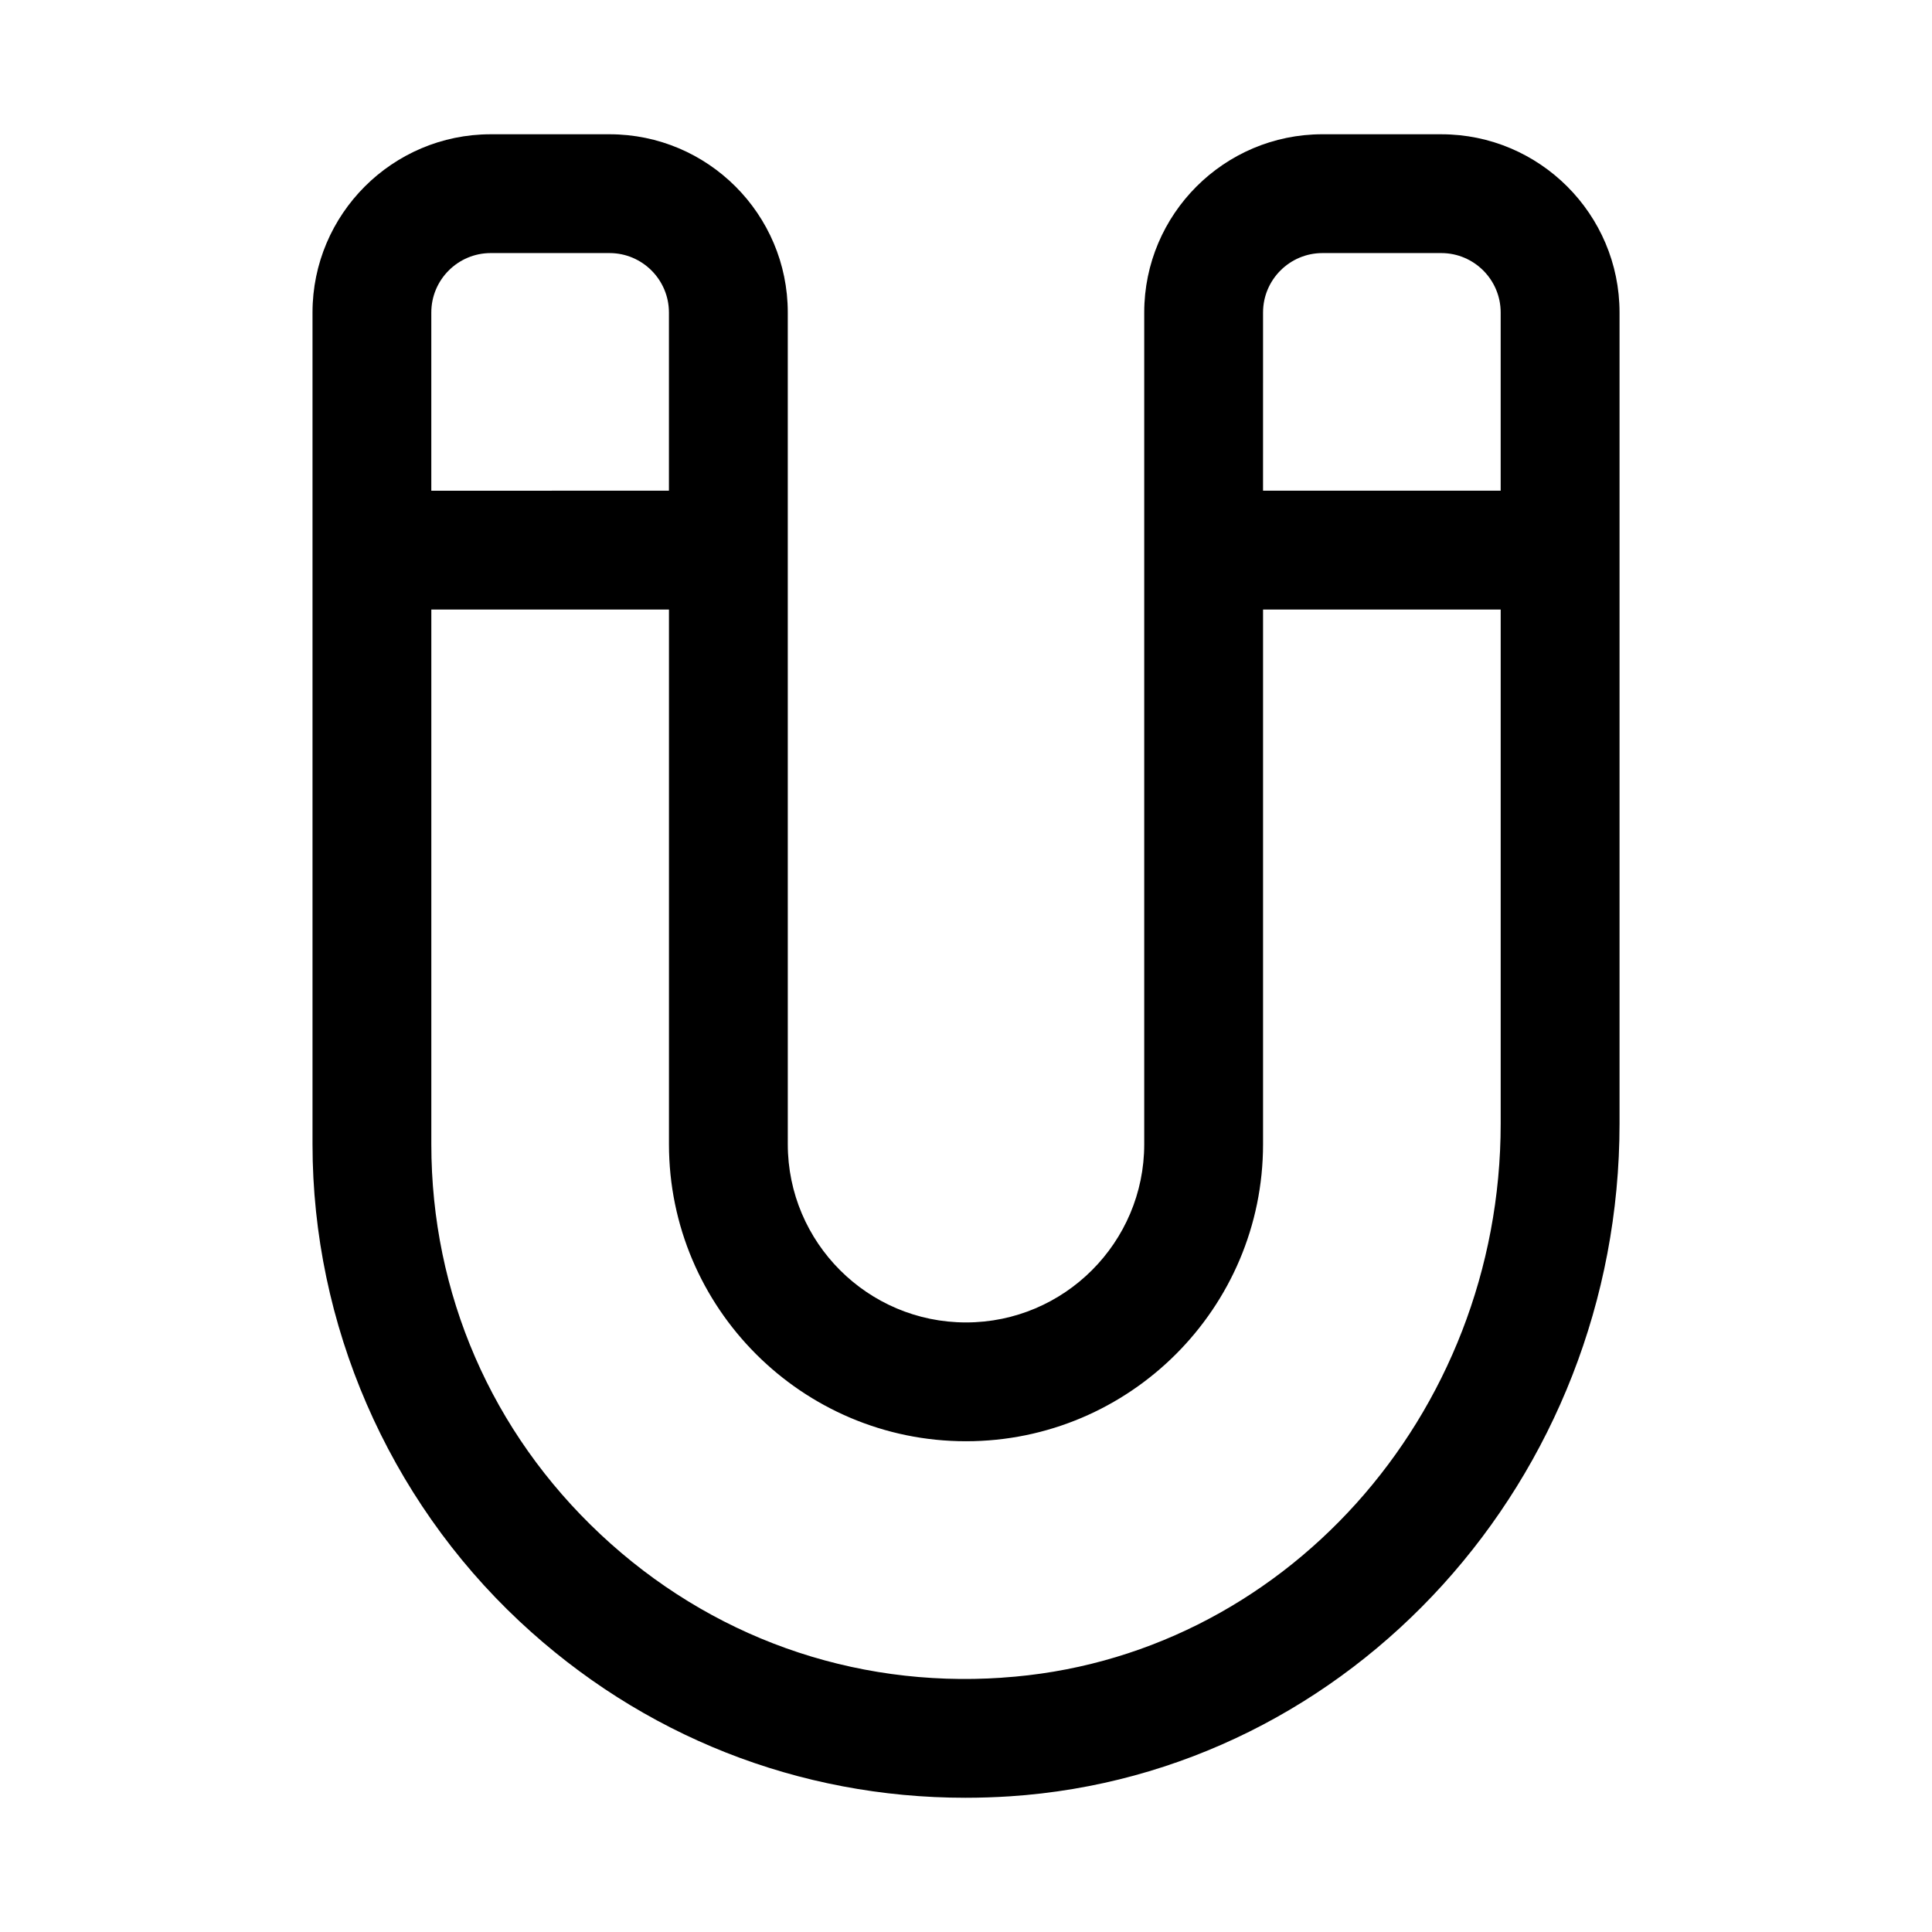 <?xml version="1.0" encoding="UTF-8"?>
<!-- Uploaded to: ICON Repo, www.svgrepo.com, Generator: ICON Repo Mixer Tools -->
<svg fill="#000000" width="800px" height="800px" version="1.1" viewBox="144 144 512 512" xmlns="http://www.w3.org/2000/svg">
 <path d="m525.95 179.58h-31.488c-26.047 0-47.23 21.188-47.23 47.23v220.42c0 26.047-21.188 47.23-47.23 47.23-26.047 0-47.23-21.188-47.23-47.23l-0.004-157.44v-62.977c0-26.047-21.188-47.23-47.23-47.23h-31.488c-26.047 0-47.234 21.188-47.234 47.23v220.42c0 47.695 19.988 93.766 54.836 126.41 32.465 30.406 74.055 46.785 118.19 46.785 3.906 0 7.836-0.129 11.77-0.383 90.605-5.938 161.58-84.223 161.58-178.25v-214.98c0-26.043-21.188-47.23-47.234-47.23zm-47.23 47.23c0-8.68 7.062-15.742 15.742-15.742h31.488c8.68 0 15.742 7.062 15.742 15.742v47.23h-62.977zm-220.42 0c0-8.68 7.062-15.742 15.742-15.742h31.488c8.68 0 15.742 7.062 15.742 15.742v47.23l-62.973 0.004zm151.25 361.8c-39.699 2.699-77.461-10.879-106.37-37.953-28.938-27.105-44.875-63.84-44.875-103.43v-141.7h62.977v141.7c0 43.402 35.316 78.719 78.719 78.719s78.719-35.316 78.719-78.719v-141.7h62.977v136.25c0.004 77.48-58.043 141.98-132.14 146.82z"/>
</svg>